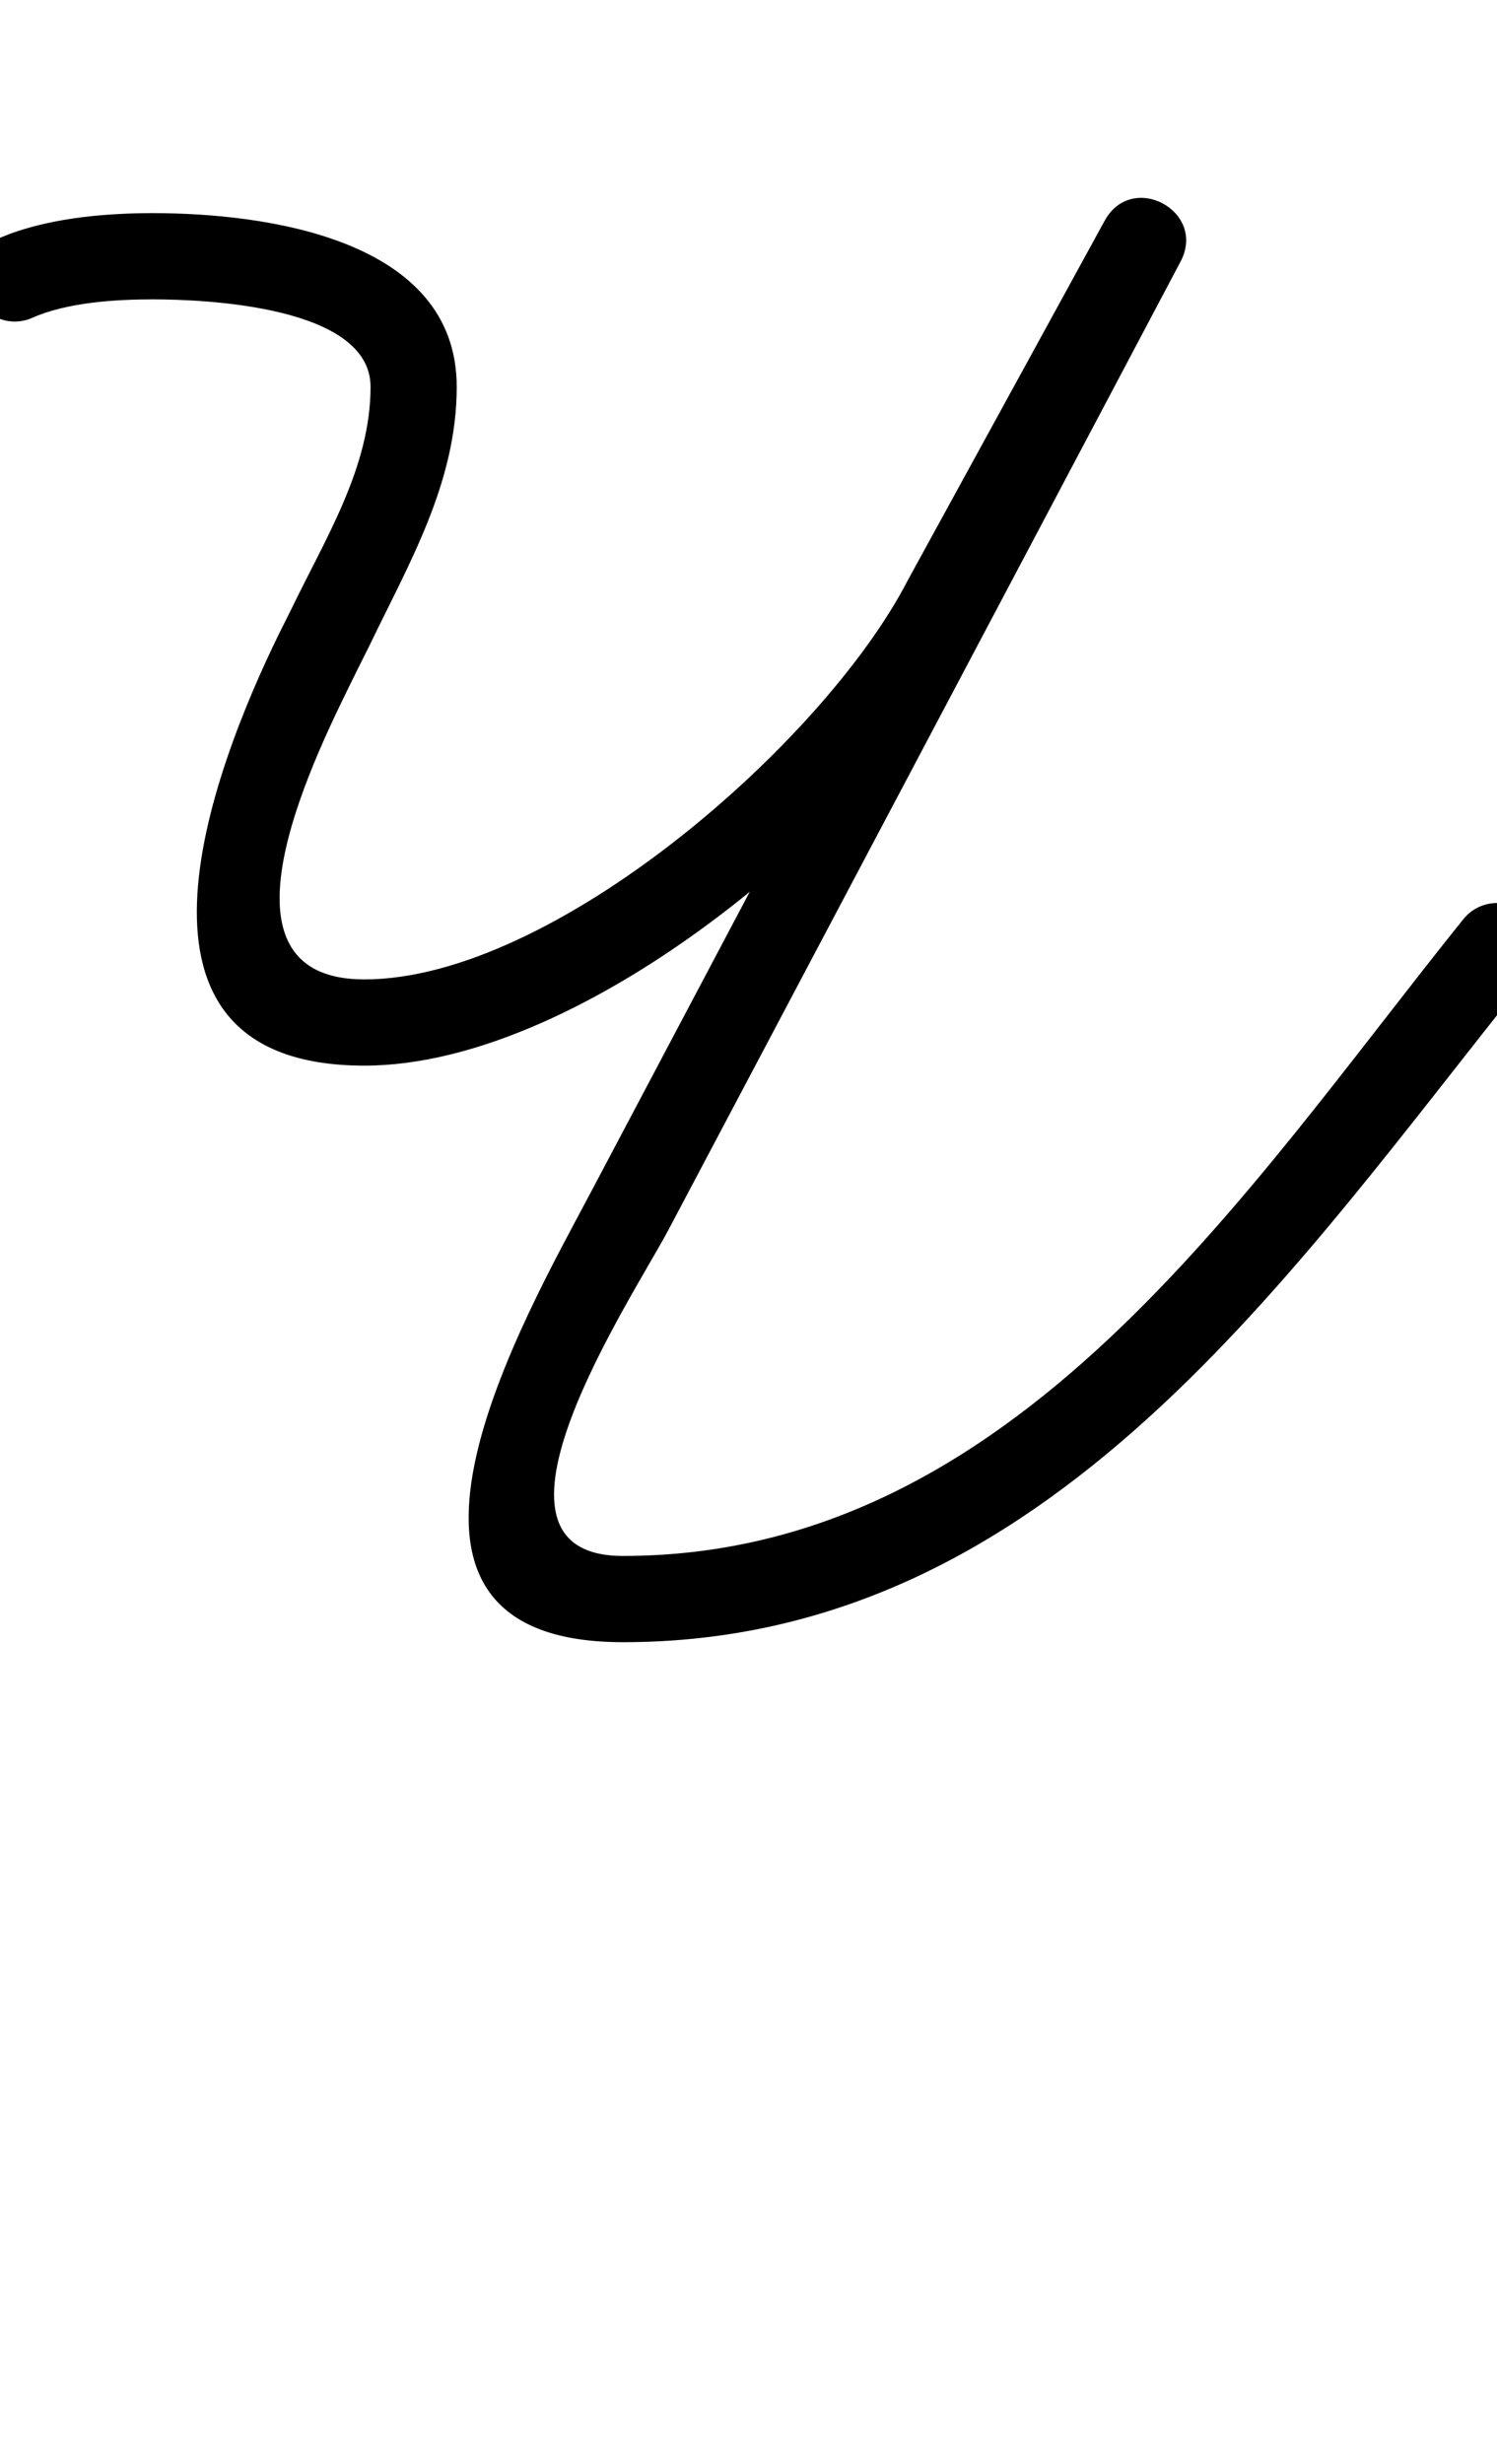 <?xml version="1.0" encoding="UTF-8"?>
<svg xmlns="http://www.w3.org/2000/svg" xmlns:inkscape="http://www.inkscape.org/namespaces/inkscape" xmlns:sodipodi="http://sodipodi.sourceforge.net/DTD/sodipodi-0.dtd" xmlns:svg="http://www.w3.org/2000/svg" version="1.1" viewBox="0 -350 608 1000">
    <sodipodi:namedview pagecolor="#ffffff" bordercolor="#666666" borderopacity="1.0" showgrid="true">
        <inkscape:grid id="grid№1" type="xygrid" dotted="false" enabled="true" visible="true" empspacing="10" />
        <sodipodi:guide id="baseline" position="0.00,350.00" orientation="0.00,1.00" />
    </sodipodi:namedview>
    <g id="glyph">
        <path d="M 13.107 -221.008C 13.107 -221.008 13.107 -221.008 13.107 -221.008C 27.208 -227.275 46.834 -228.5 62 -228.5C 83.499 -228.5 150.5 -225.728 150.5 -193C 150.5 -160.282 132.012 -131.21 118.232 -102.592C 118.232 -102.591 118.261 -102.65 118.29 -102.709C 118.319 -102.768 118.348 -102.827 118.348 -102.826C 116.681 -99.493 115.014 -96.16 113.348 -92.826C 113.347 -92.826 113.331 -92.793 113.314 -92.759C 113.298 -92.726 113.281 -92.692 113.281 -92.692C 85.709 -36.35 40.579 82.5 148 82.5C 238.303 82.5 359.215 -20.29 399.531 -97.936C 399.532 -97.936 399.485 -97.85 399.439 -97.763C 399.393 -97.677 399.347 -97.59 399.347 -97.591C 426.014 -146.257 452.68 -194.924 479.347 -243.591C 484.913 -253.748 479.918 -263.015 472.178 -267.184C 464.437 -271.353 453.951 -270.423 448.533 -260.186C 379.199 -129.186 309.866 1.814 240.533 132.814C 240.533 132.814 240.53 132.818 240.528 132.823C 240.526 132.827 240.523 132.832 240.523 132.832C 213.457 184.114 136.171 316.5 253 316.5C 426.22 316.5 524.698 165.315 621.629 44.978C 627.691 37.451 626.505 26.434 618.978 20.371C 611.451 14.309 600.434 15.495 594.371 23.022C 505.302 133.6 412.057 281.5 253 281.5C 186.686 281.5 257.201 176.216 271.477 149.168C 271.477 149.168 271.474 149.173 271.472 149.177C 271.47 149.182 271.467 149.186 271.467 149.186C 340.801 18.186 410.134 -112.814 479.467 -243.814C 484.885 -254.051 479.964 -263.278 472.298 -267.407C 464.631 -271.536 454.219 -270.567 448.653 -260.409C 421.986 -211.743 395.32 -163.076 368.653 -114.409C 368.653 -114.409 368.607 -114.323 368.561 -114.237C 368.515 -114.151 368.469 -114.065 368.469 -114.064C 334.421 -48.492 224.667 47.5 148 47.5C 80.782 47.5 130.135 -47.506 144.719 -77.308C 144.719 -77.308 144.702 -77.274 144.686 -77.241C 144.669 -77.207 144.652 -77.174 144.652 -77.174C 146.319 -80.507 147.986 -83.84 149.652 -87.174C 149.653 -87.174 149.681 -87.233 149.71 -87.291C 149.739 -87.349 149.767 -87.408 149.768 -87.408C 166.089 -121.306 185.5 -154.041 185.5 -193C 185.5 -253.306 107.264 -263.5 62 -263.5C 41.767 -263.5 17.628 -261.319 -1.107 -252.992C -9.939 -249.066 -13.917 -238.725 -9.992 -229.893C -6.066 -221.061 4.275 -217.083 13.107 -221.008Z" />
    </g>
</svg>
